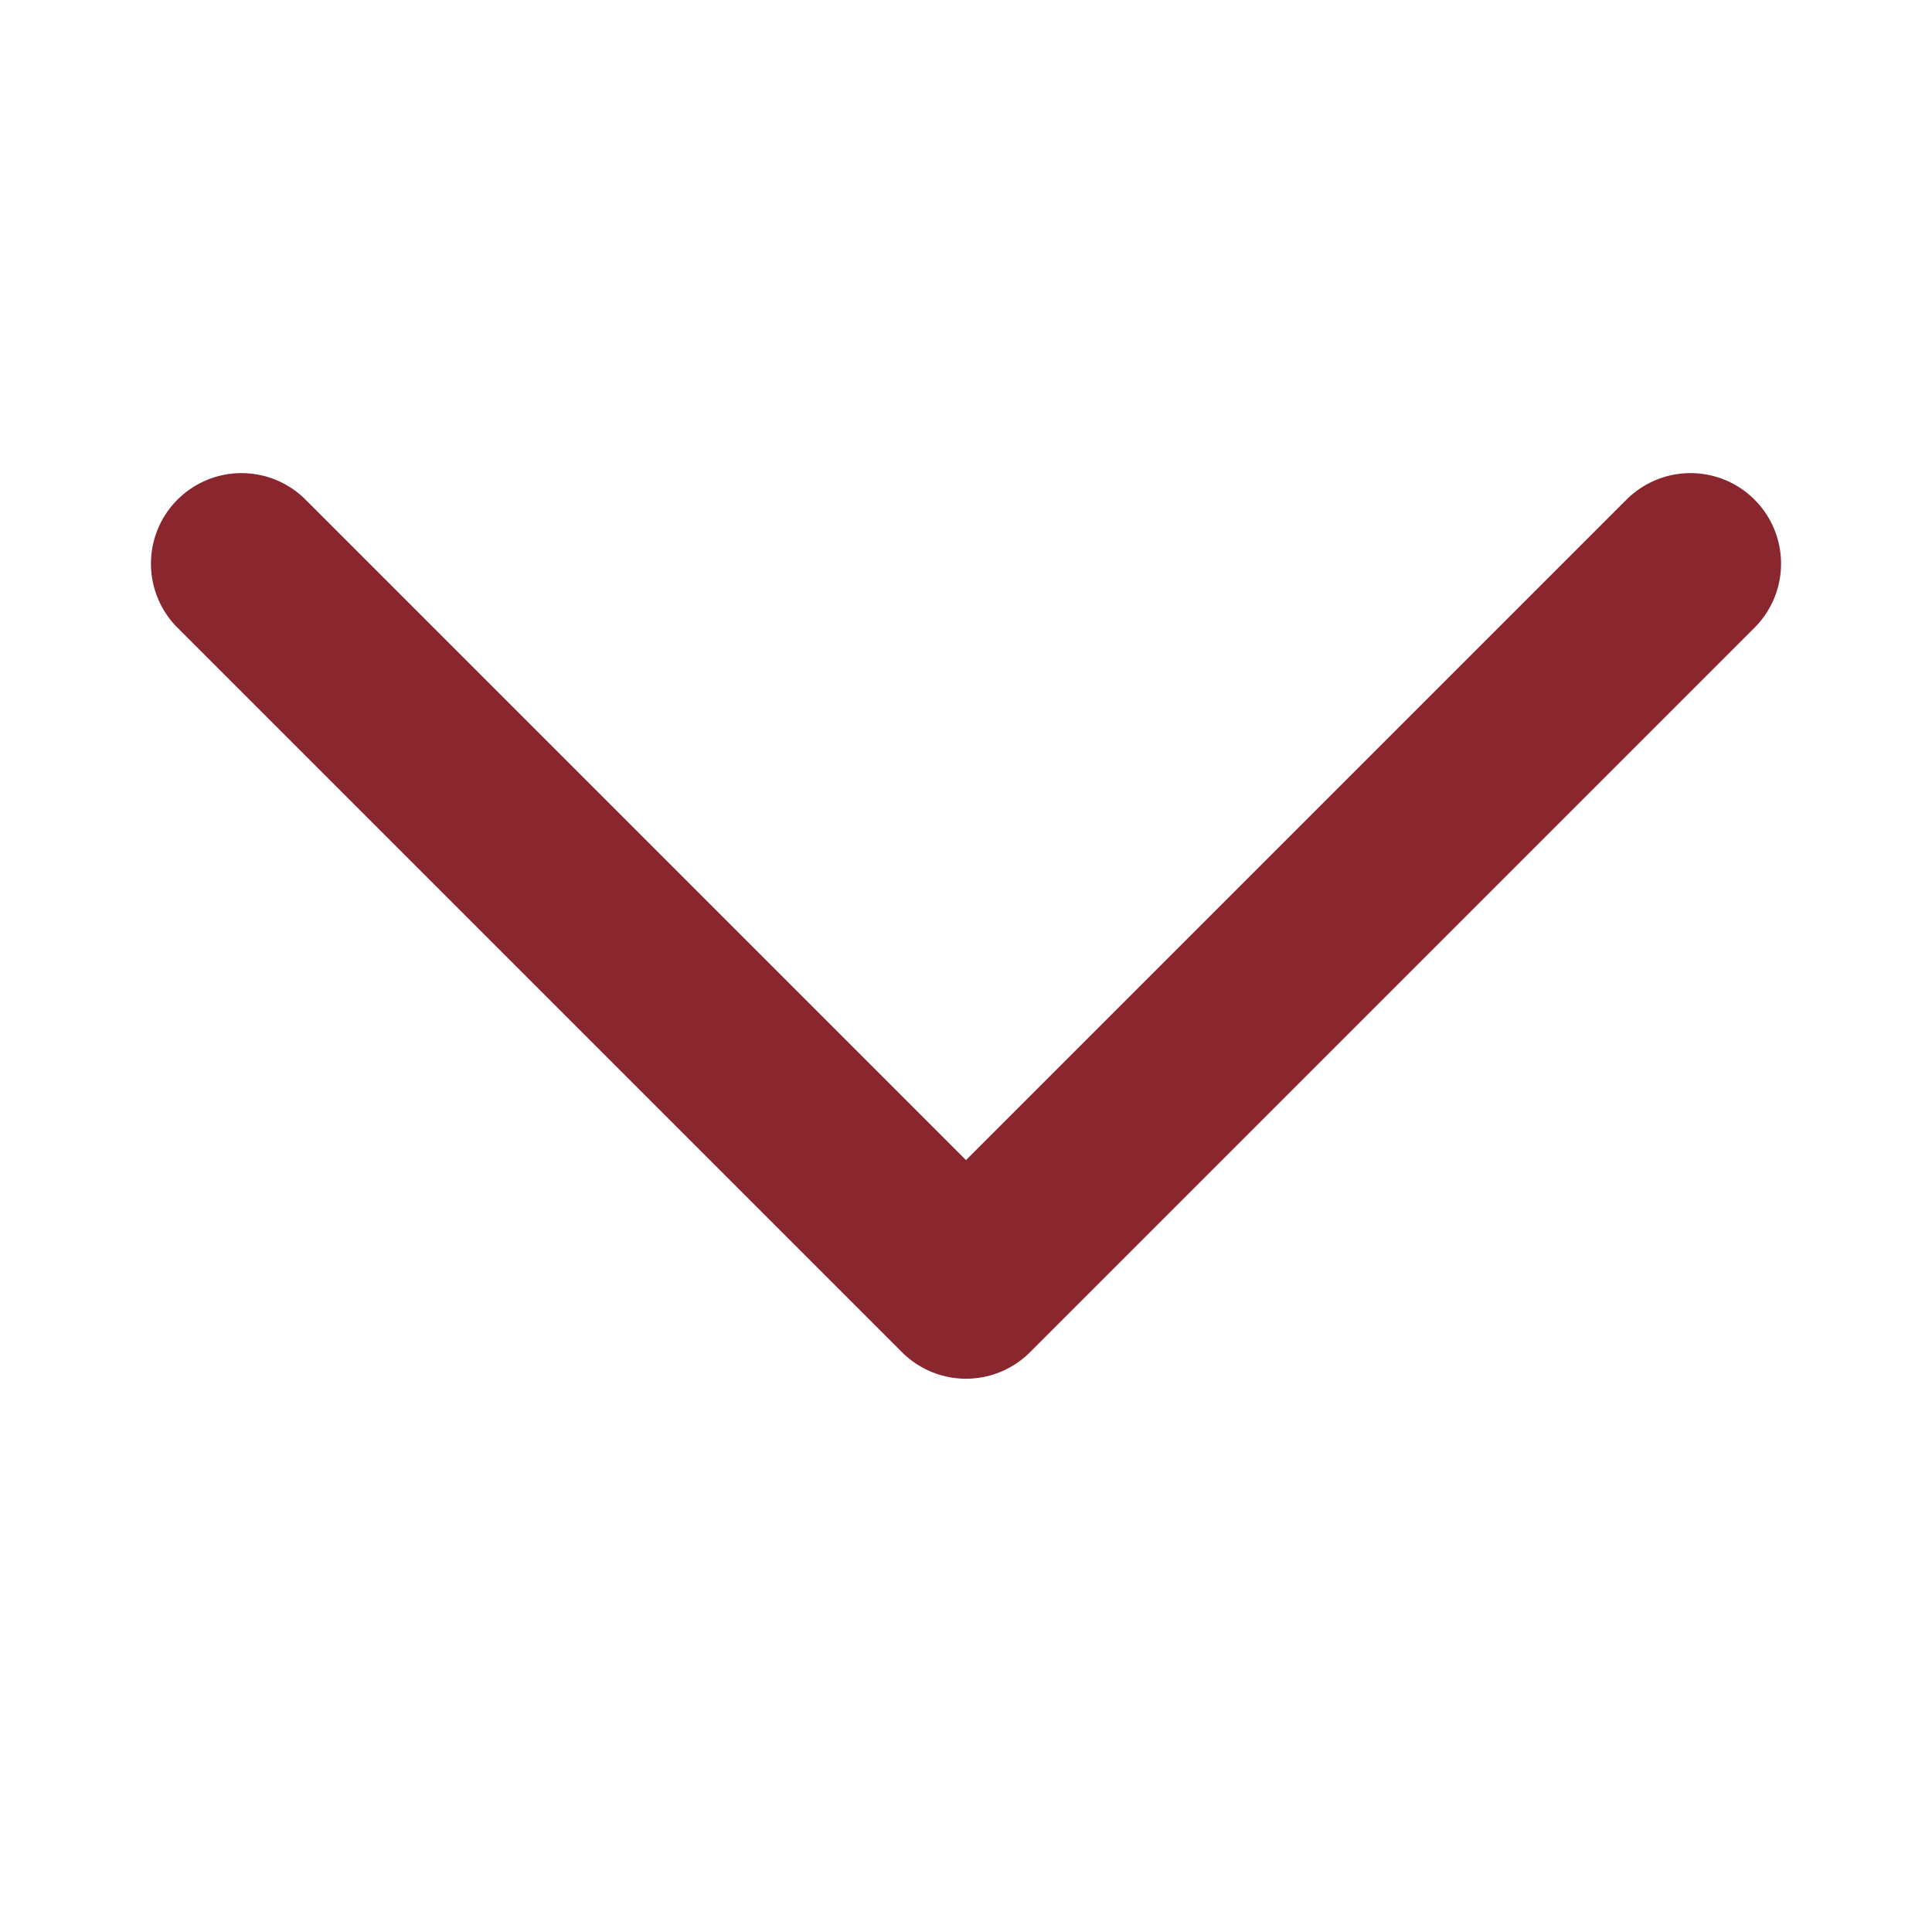 <svg width="16" height="16" viewBox="0 0 16 16" fill="none" xmlns="http://www.w3.org/2000/svg">
<path d="M14 4.668L8 10.668L2 4.668" stroke="#89262E" stroke-width="1.5" stroke-linecap="round" stroke-linejoin="round"/>
</svg>
